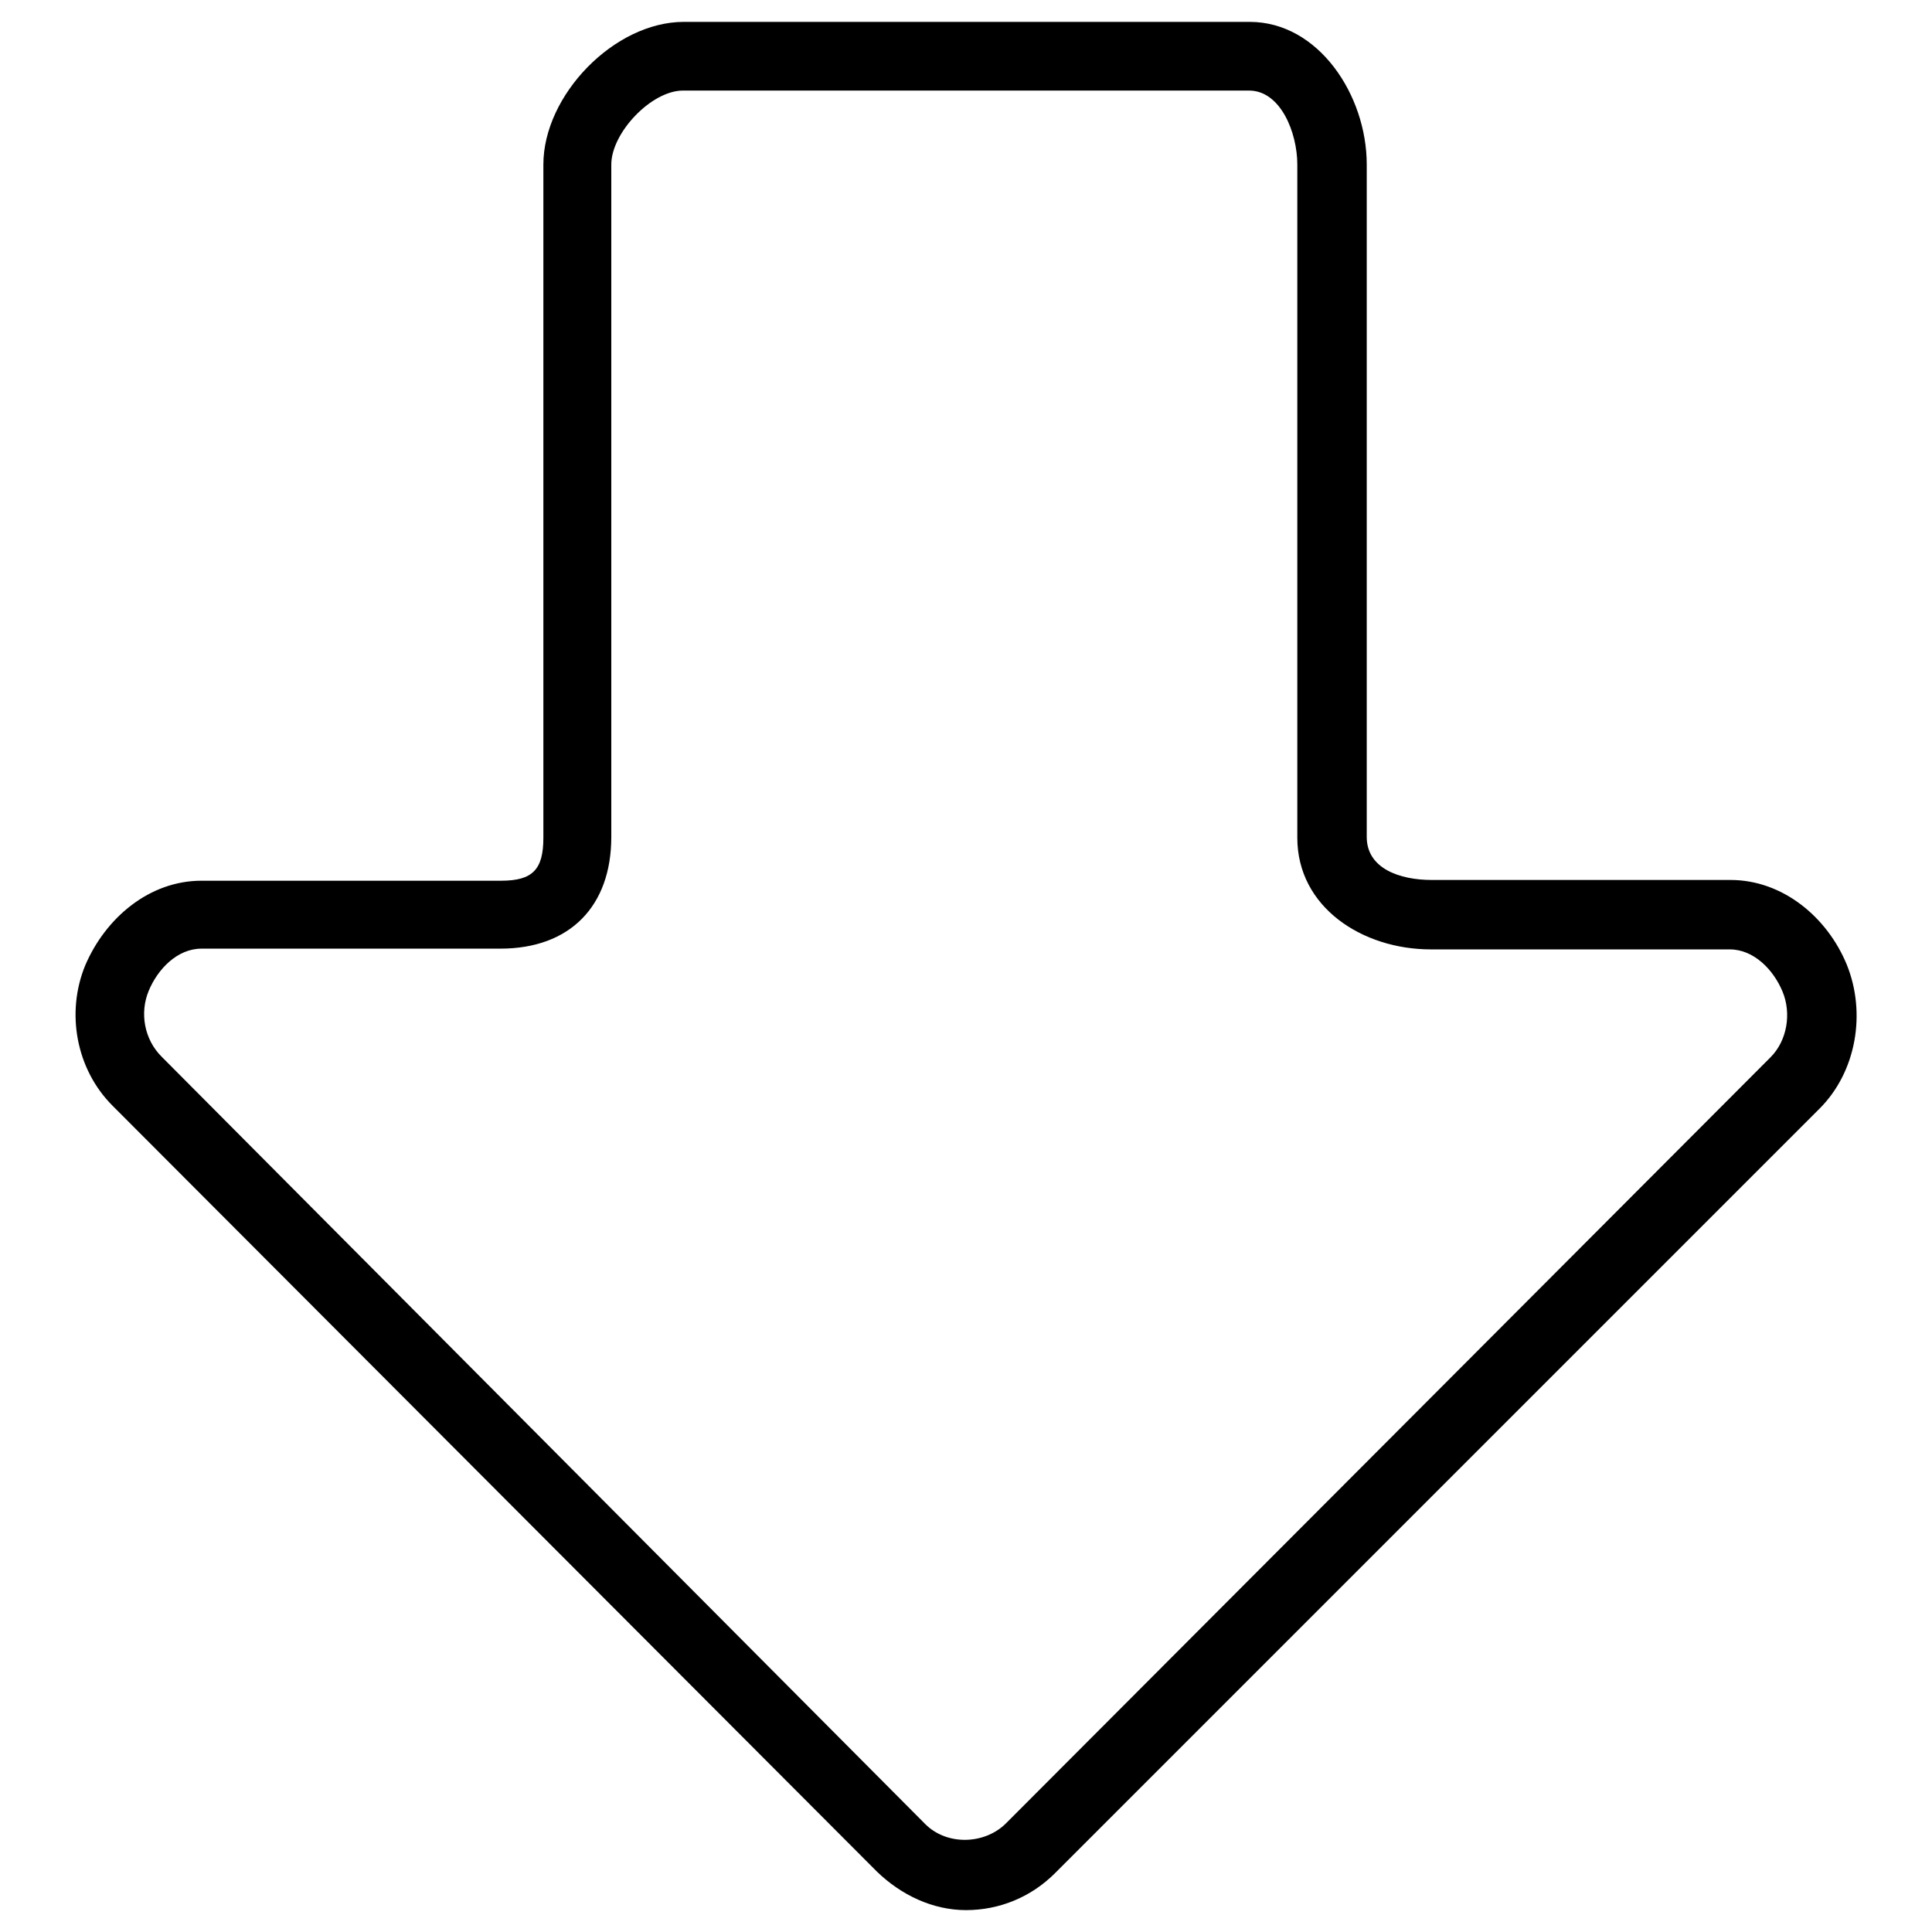 <?xml version="1.0" encoding="utf-8"?>
<!-- Svg Vector Icons : http://www.onlinewebfonts.com/icon -->
<!DOCTYPE svg PUBLIC "-//W3C//DTD SVG 1.1//EN" "http://www.w3.org/Graphics/SVG/1.1/DTD/svg11.dtd">
<svg version="1.1" xmlns="http://www.w3.org/2000/svg" xmlns:xlink="http://www.w3.org/1999/xlink" x="0px" y="0px" viewBox="0 0 256 256" enable-background="new 0 0 256 256" xml:space="preserve">
<g> <path fill="#000000" d="M128,253.1c4.4,0,8.6-1.7,11.8-4.9l101.3-101.3c4.9-4.9,6.2-12.7,3.6-19.1c-2.6-6.3-8.5-11.2-15.4-11.2 h-39.6c-4.2,0-8.6-1.5-8.6-5.7V21.8c0-9.2-6.4-18.9-15.5-18.9h-75c-9.2,0-18.6,9.7-18.6,18.9V111c0,4.2-1.4,5.7-5.6,5.7H26.7 c-6.9,0-12.7,4.9-15.4,11.2c-2.6,6.3-1.2,13.8,3.6,18.6L116.2,248C119.4,251.1,123.6,253.1,128,253.1z M19.7,131.3 c1.2-2.9,3.8-5.6,7-5.6h39.6c9.2,0,14.7-5.6,14.7-14.8V21.8c0-4.2,5.3-9.8,9.5-9.8h75c4.2,0,6.4,5.6,6.4,9.8V111 c0,9.2,8.6,14.8,17.7,14.8h39.6c3.2,0,5.8,2.7,7,5.6c1.2,2.9,0.6,6.5-1.6,8.7L133.3,241.6c-2.8,2.8-7.8,3-10.7,0.1L21.4,140 C19.1,137.7,18.5,134.2,19.7,131.3z"/></g>
</svg>